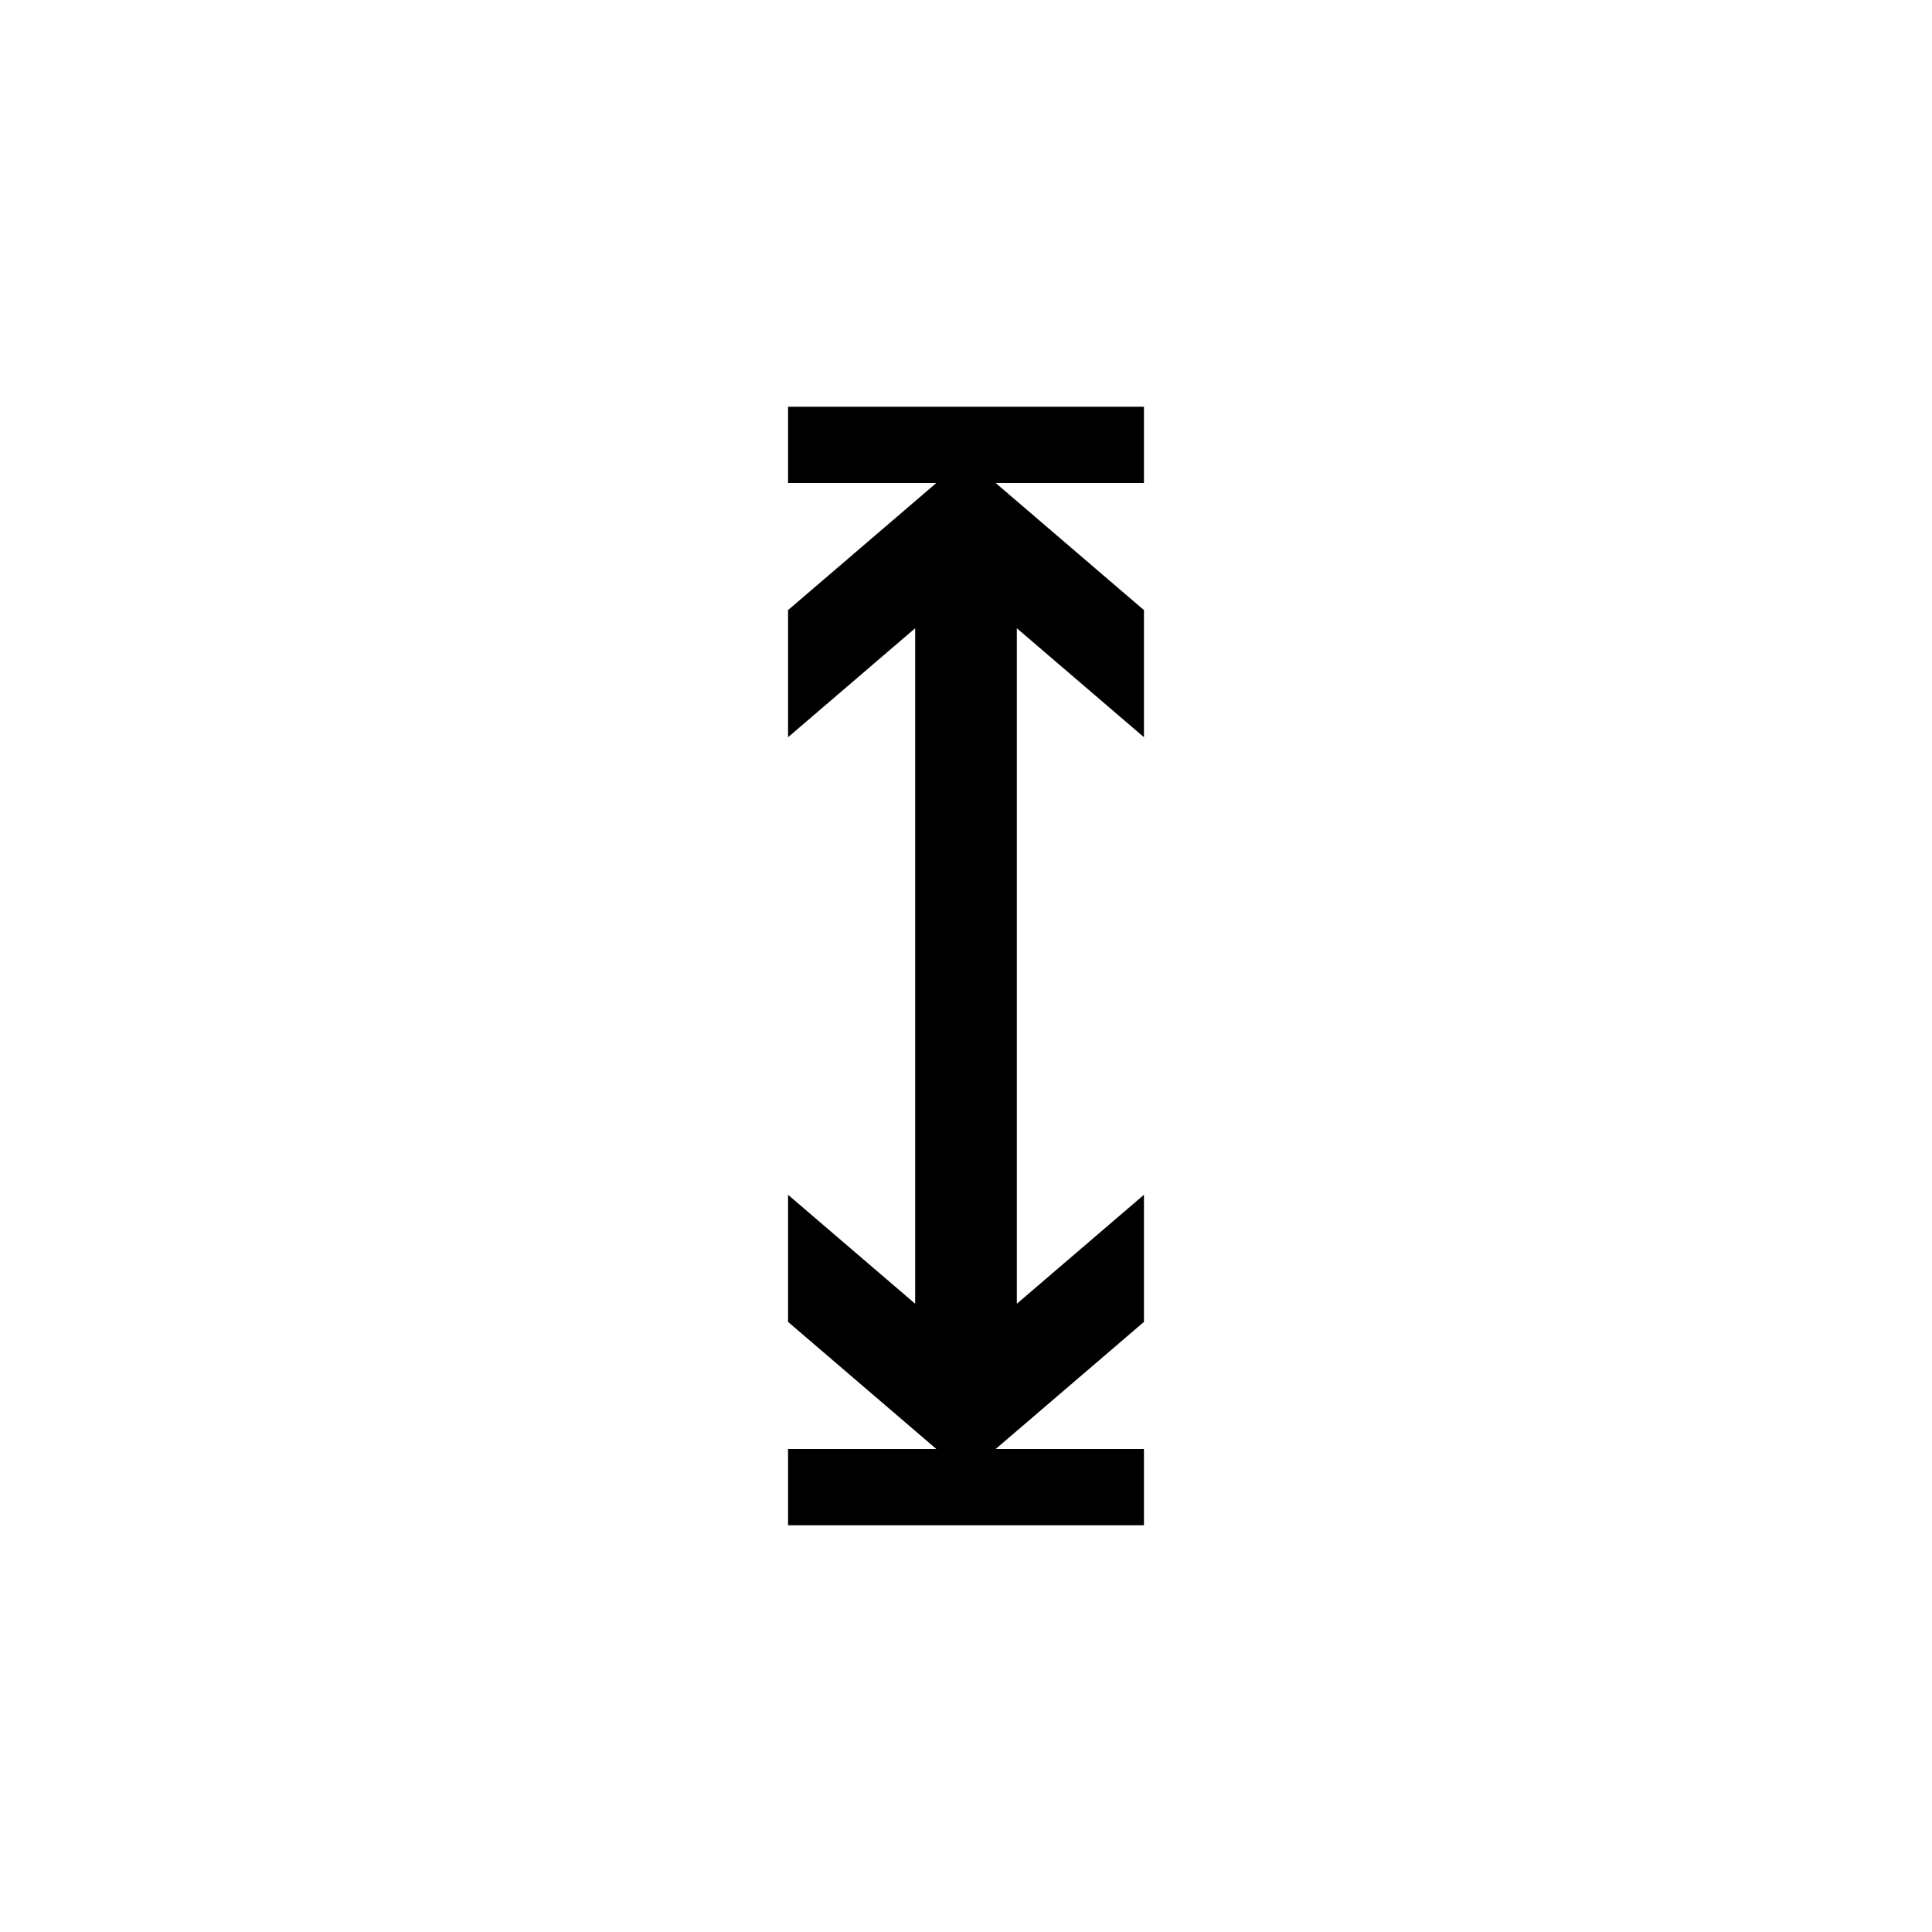 <?xml version="1.0" encoding="utf-8"?>
<!DOCTYPE svg PUBLIC "-//W3C//DTD SVG 1.1//EN" "http://www.w3.org/Graphics/SVG/1.1/DTD/svg11.dtd">
<!-- Uploaded to: SVG Repo, www.svgrepo.com, Generator: SVG Repo Mixer Tools -->
<svg width="800px" height="800px" viewBox="0 0 76 76" xmlns="http://www.w3.org/2000/svg" xmlns:xlink="http://www.w3.org/1999/xlink" version="1.1" baseProfile="full" enable-background="new 0 0 76.00 76.00" xml:space="preserve">
	<path fill="#000000" fill-opacity="1" stroke-width="0.2" stroke-linejoin="round" d="M 31,57L 36.833,57L 31,52L 31,47L 36,51.286L 36,24.714L 31,29L 31,24L 36.833,19L 31,19L 31,16L 45,16L 45,19L 39.167,19L 45,24L 45,29L 40,24.714L 40,51.286L 45,47L 45,52L 39.167,57L 45,57L 45,60L 31,60L 31,57 Z "/>
</svg>